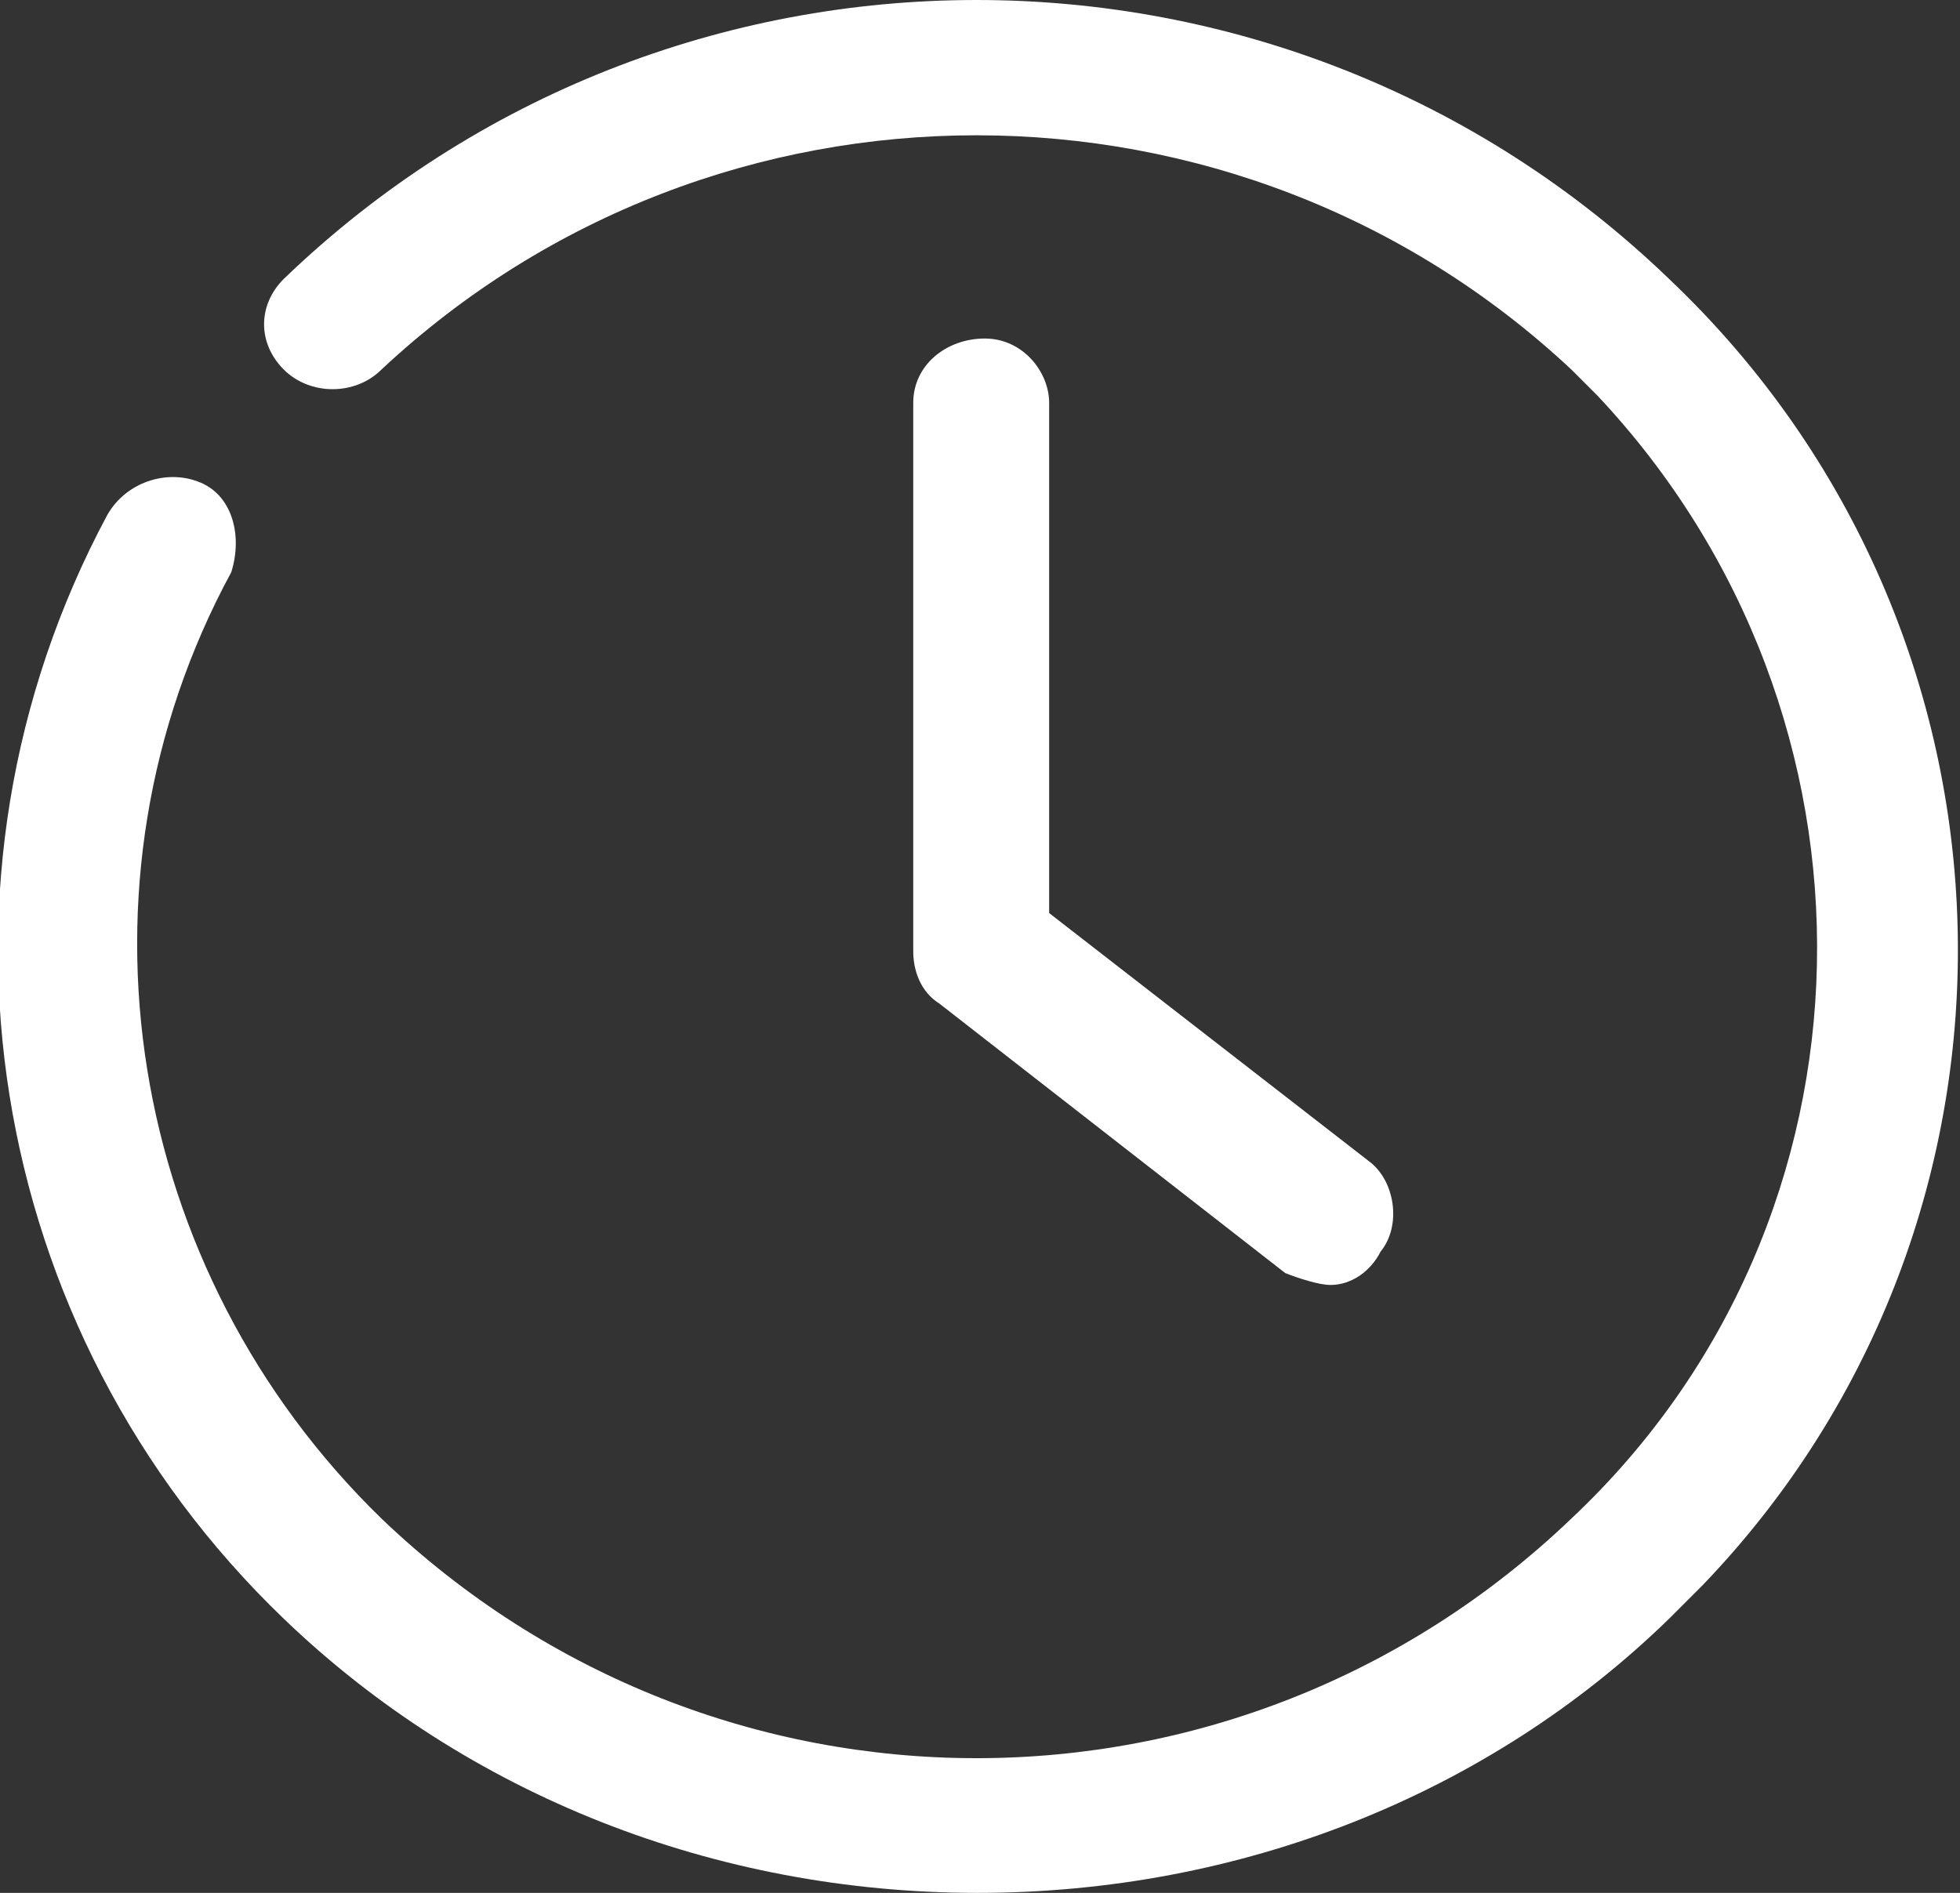 <?xml version="1.0" encoding="utf-8"?>
<!-- Generator: Adobe Illustrator 26.0.3, SVG Export Plug-In . SVG Version: 6.00 Build 0)  -->
<svg version="1.1" id="レイヤー_1" xmlns="http://www.w3.org/2000/svg" xmlns:xlink="http://www.w3.org/1999/xlink" x="0px"
	 y="0px" viewBox="0 0 82.2 79.4" style="enable-background:new 0 0 82.2 79.4;" xml:space="preserve">
<rect x="0" y="0" width="82.2" height="79.4" fill="#333333" stroke="none"/>
<style type="text/css">
	.st0{fill-rule:evenodd;clip-rule:evenodd;fill:#FFFFFF;}
</style>
<path id="icon_time.svg" class="st0" d="M41,79.4c-11,0-21.4-4.1-29.1-11.5c-12.6-12.1-15.6-31-7.4-46.3c0.8-1.4,2.5-1.9,3.8-1.4
	c1.4,0.5,1.9,2.2,1.4,3.8l0,0c-7.1,13.1-4.4,29.3,6.3,39.7c14,13.4,35.9,13.4,49.9,0c13.4-12.6,13.7-33.7,1.1-47.1
	c-0.3-0.3-0.8-0.8-1.1-1.1c-14-13.1-35.9-13.1-49.9,0c-1.1,1.1-3,1.1-4.1,0c-1.1-1.1-1.1-2.7,0-3.8l0,0c16.2-15.6,41.9-15.6,58.1,0
	c15.6,14.8,16.2,39.4,1.4,54.8c-0.5,0.5-0.8,0.8-1.4,1.4C62.4,75.3,52,79.4,41,79.4z M55.8,53.9c-0.5,0-1.4-0.3-1.9-0.5L39.4,42.1
	c-0.8-0.5-1.1-1.4-1.1-2.2v-23c0-1.6,1.4-2.7,3-2.7s2.7,1.4,2.7,2.7v21.4l13.4,10.4c1.1,0.8,1.4,2.7,0.5,3.8l0,0
	C57.5,53.3,56.7,53.9,55.8,53.9z"/>
</svg>
